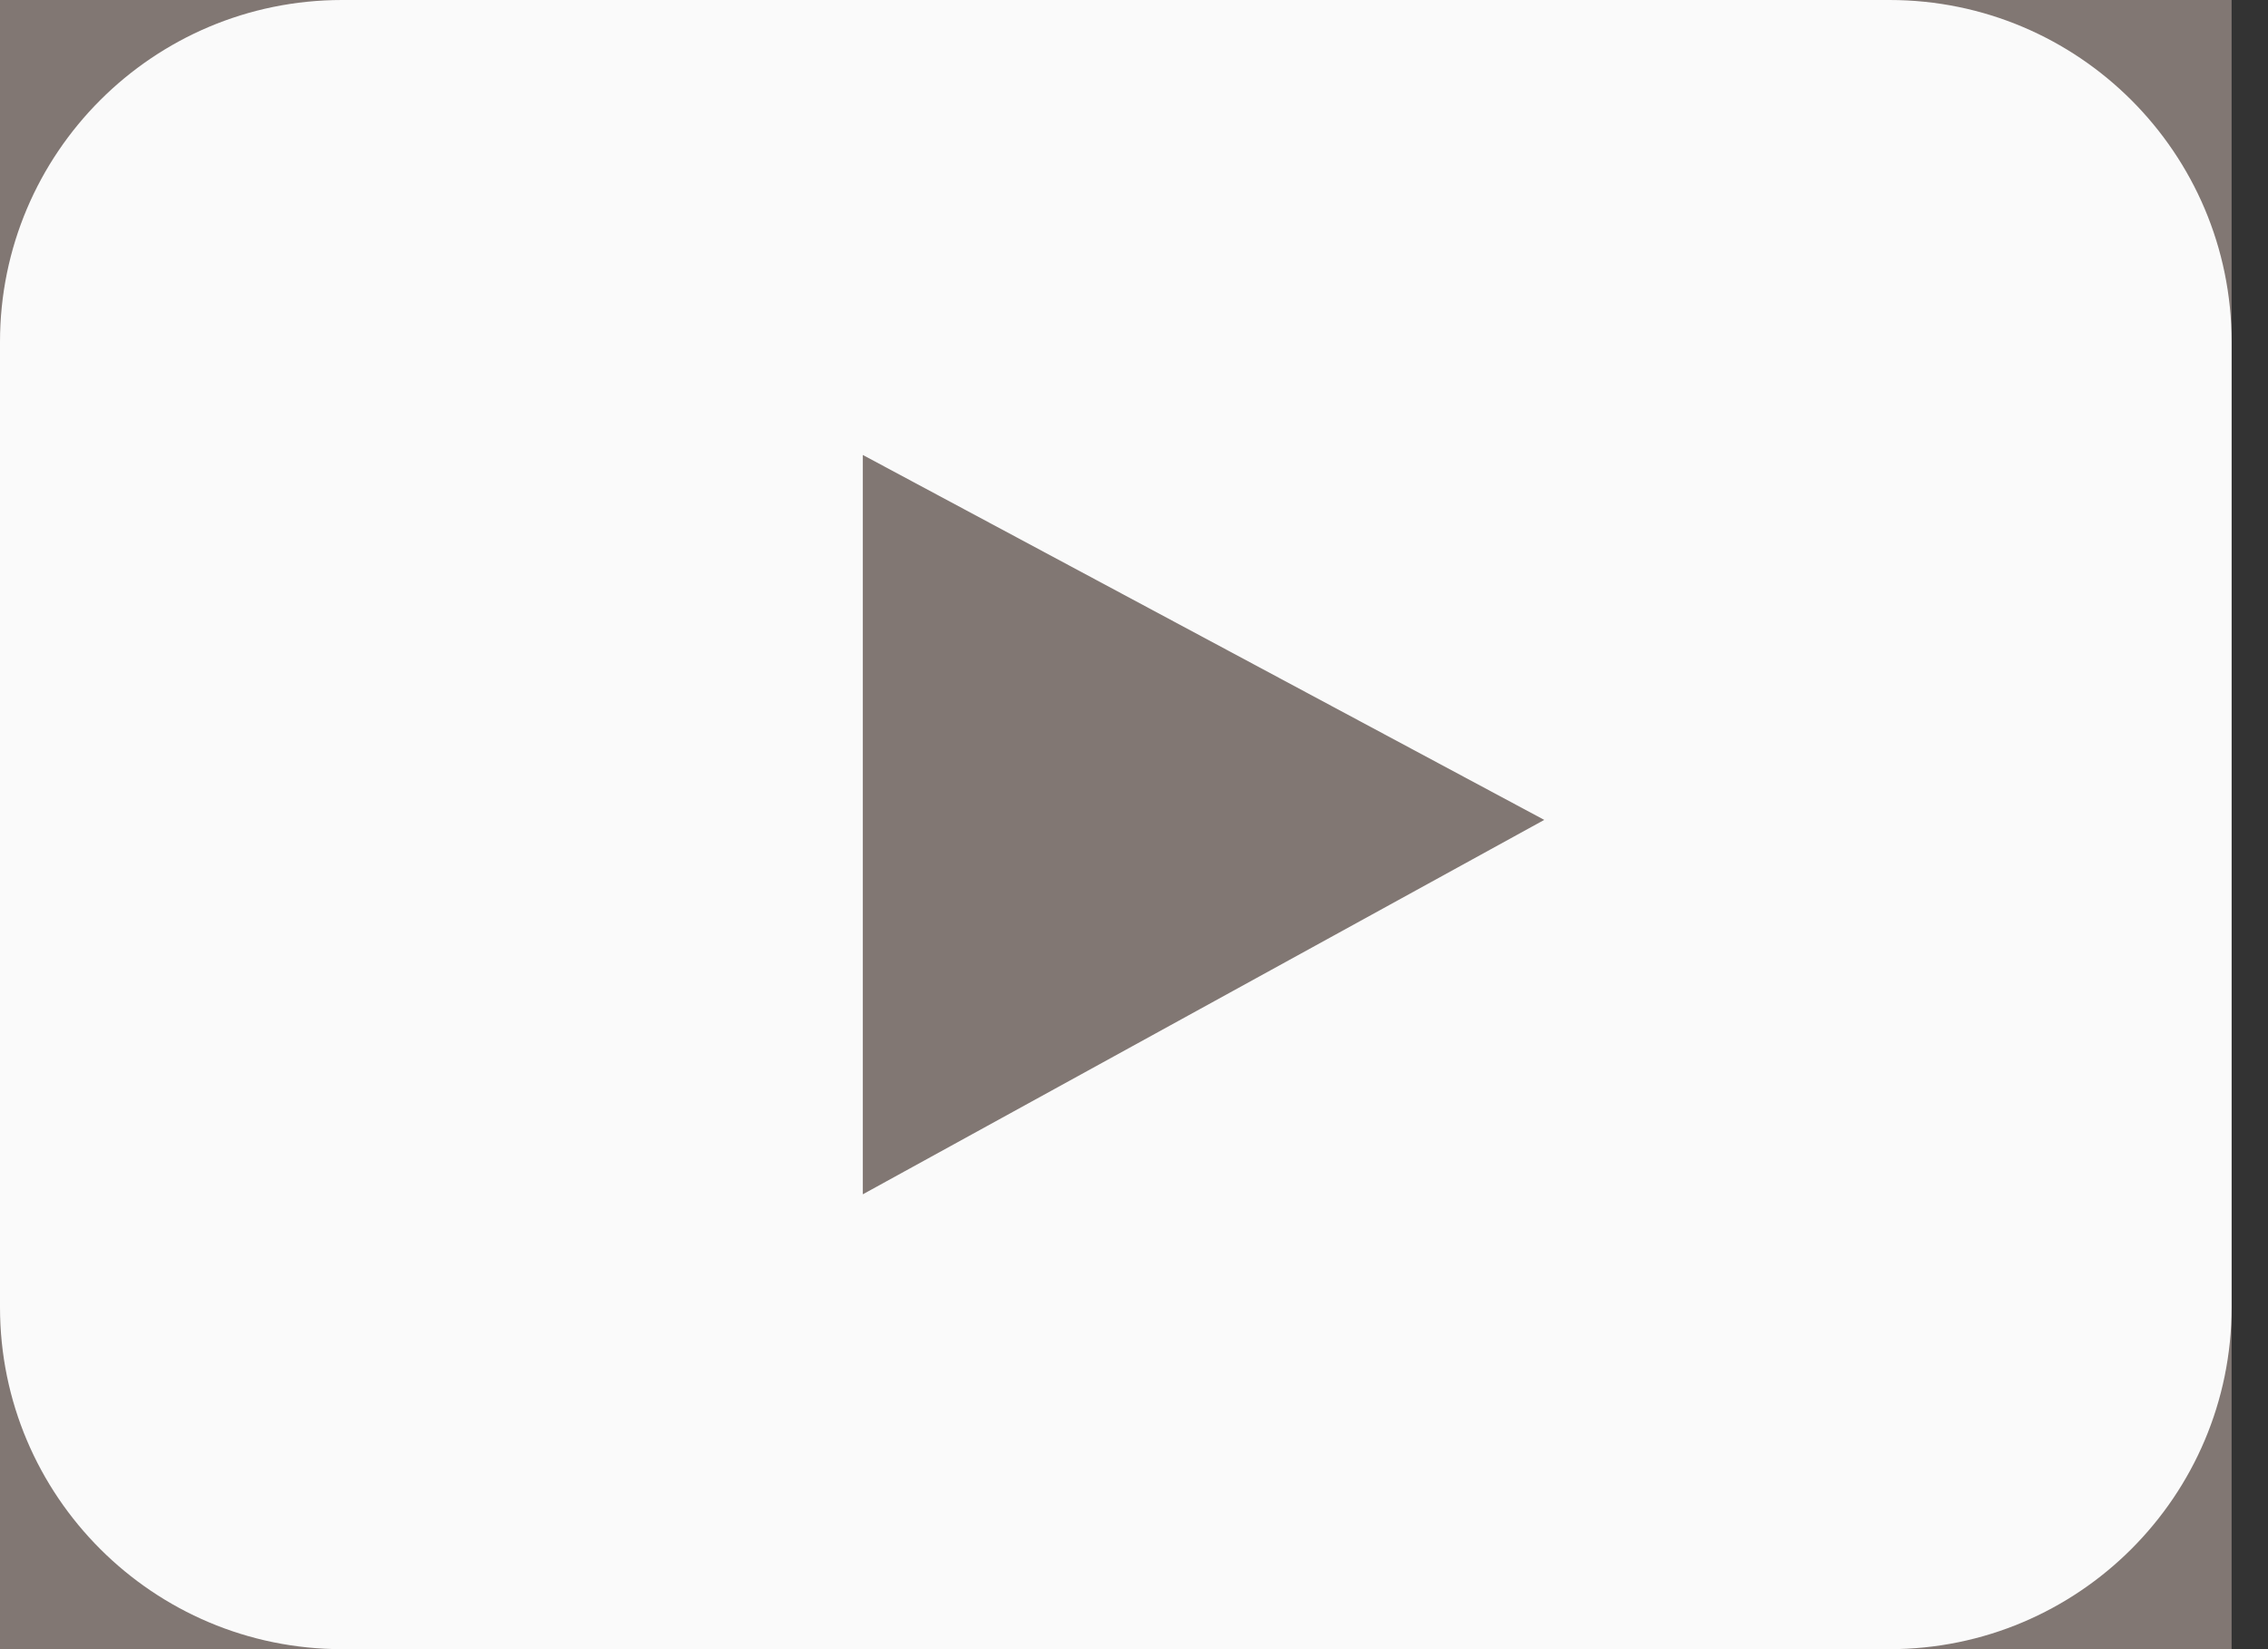<svg xmlns="http://www.w3.org/2000/svg" width="44" height="32" viewBox="0 0 44 32" fill="none"><rect x="0" y="0" width="44" height="32" fill="#333333" stroke="none"/><g clip-path="url(#clip0_225_430)"><rect width="43.294" height="32" fill="#817773"></rect><path d="M36.657 0H6.637C2.972 0 0 2.971 0 6.635V25.365C0 29.029 2.972 32 6.637 32H36.657C40.322 32 43.294 29.029 43.294 25.365V6.635C43.294 2.971 40.322 0 36.657 0ZM16.739 23.174V8.828L29.959 15.909L16.739 23.174Z" fill="#FAFAFA"></path></g><defs><clipPath id="clip0_225_430"><rect width="43.294" height="32" fill="white"></rect></clipPath></defs></svg>